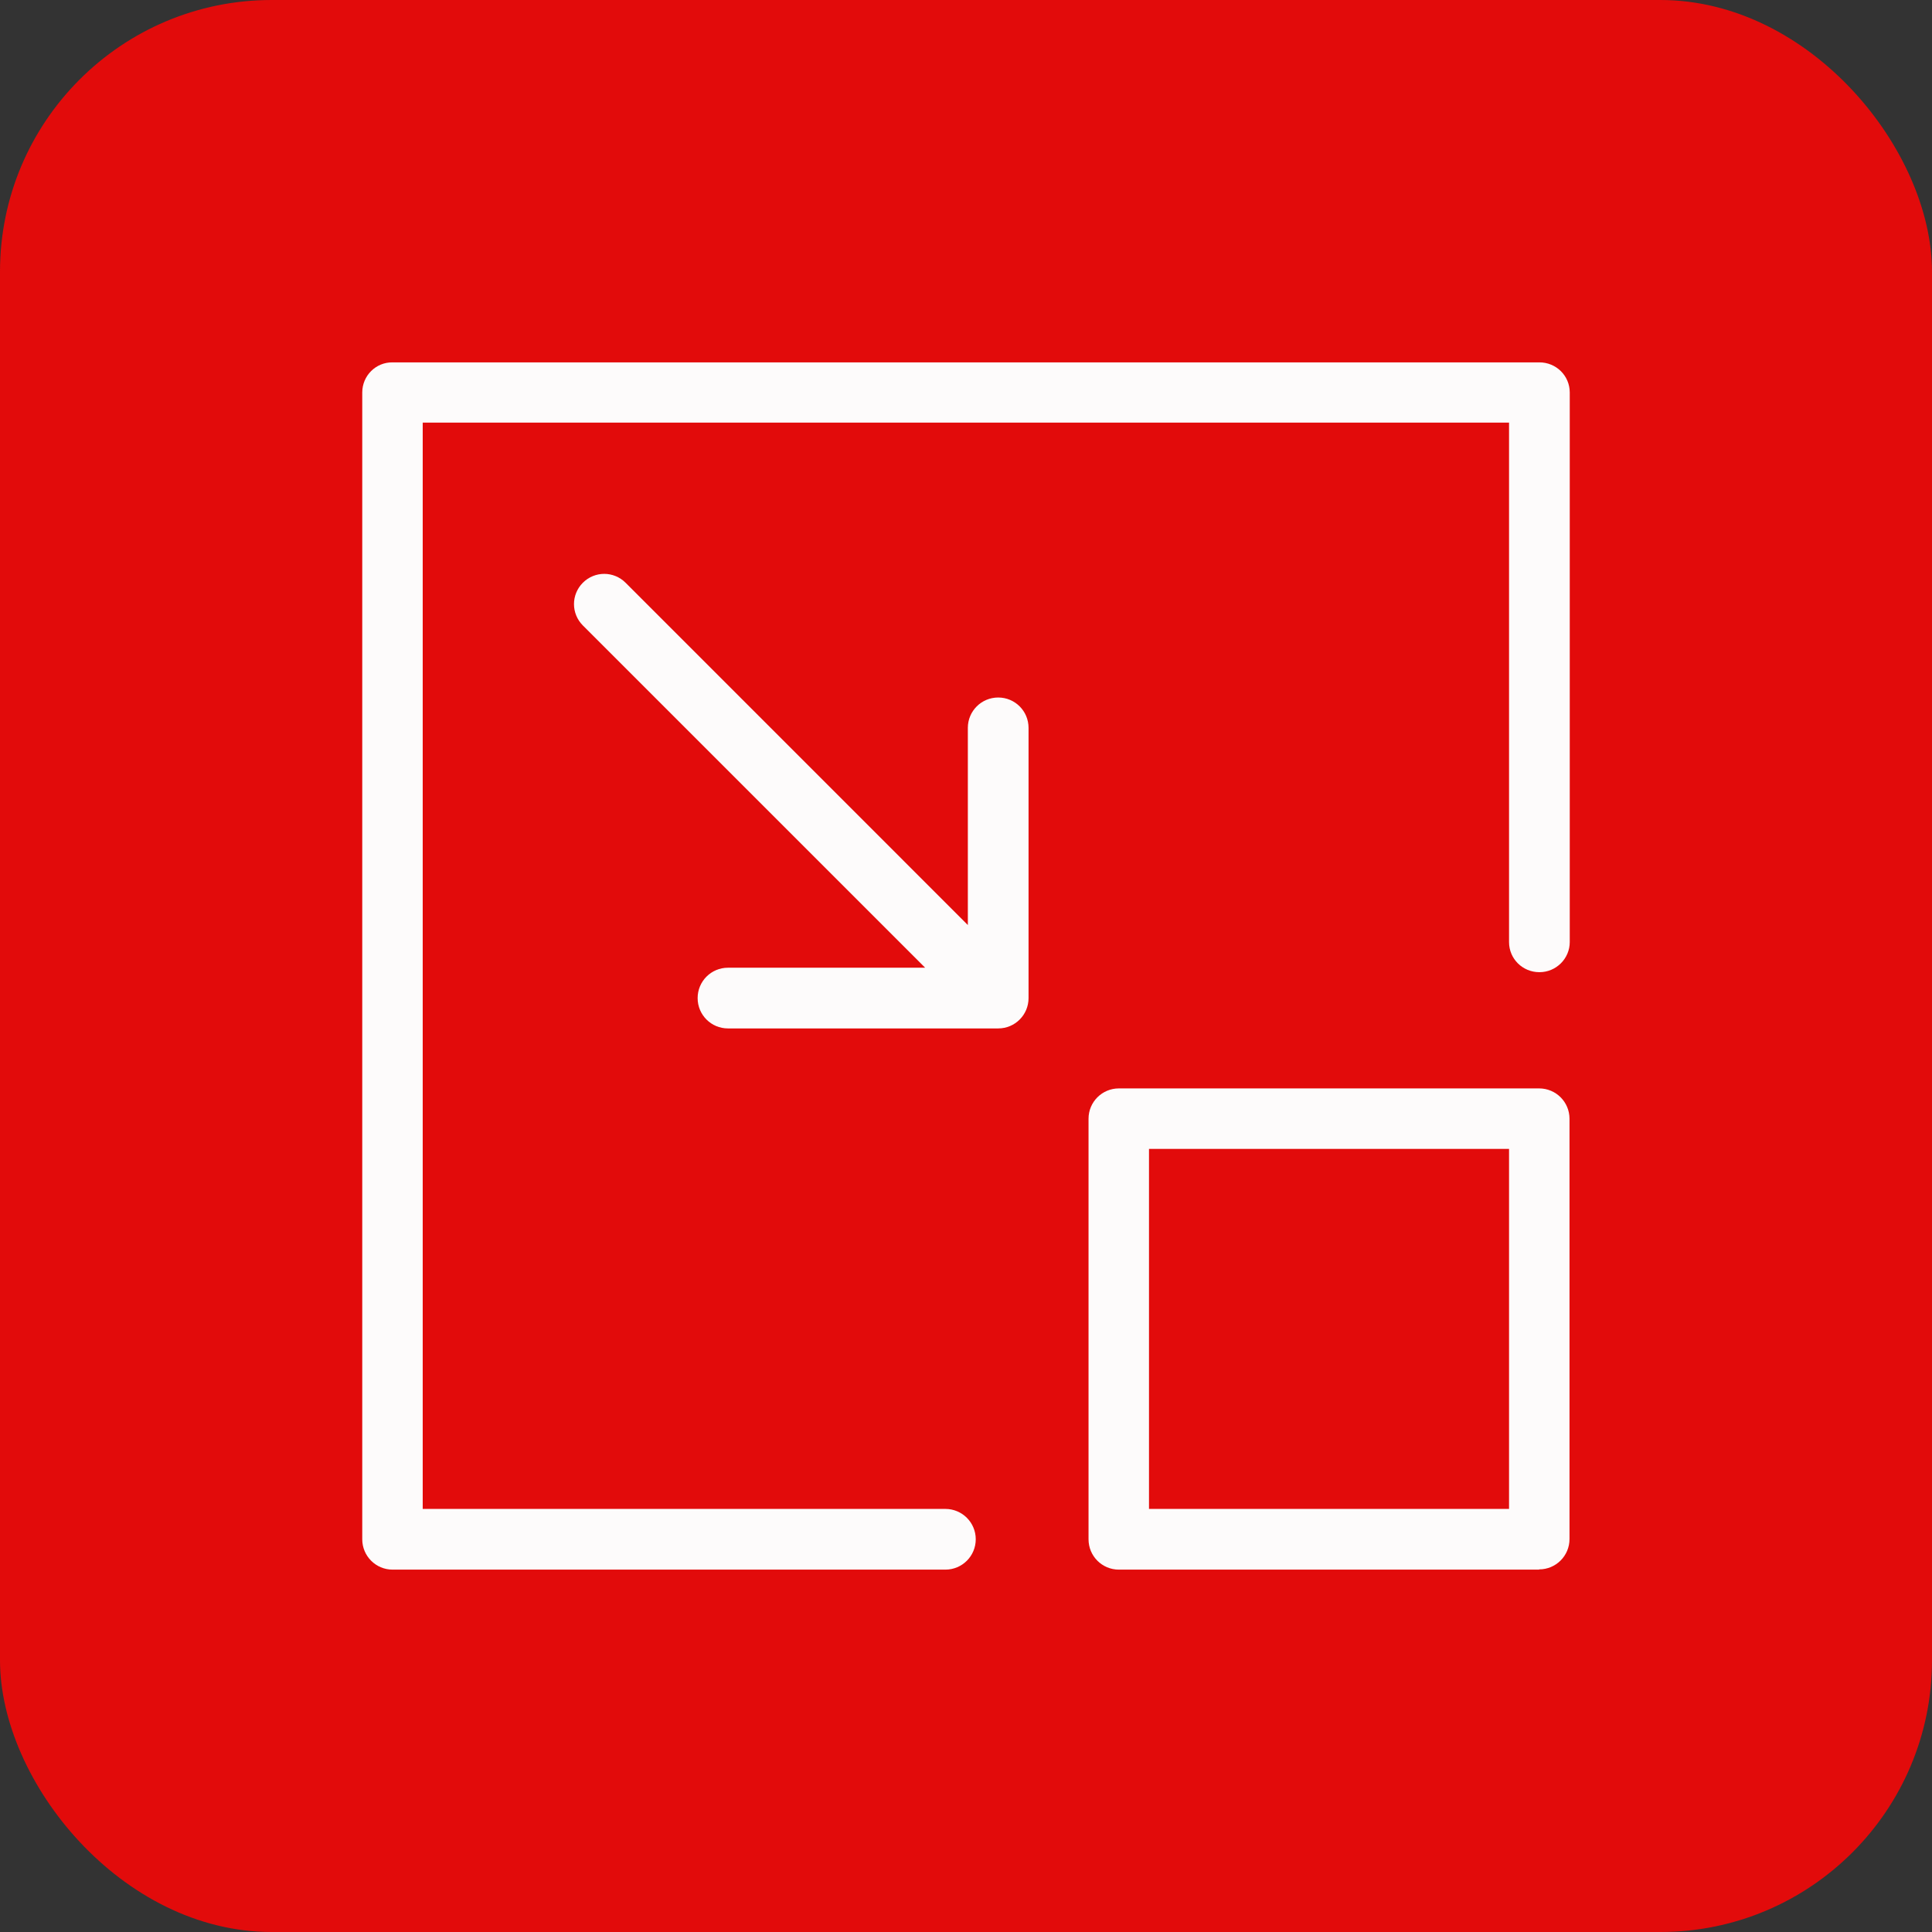 <?xml version="1.0" encoding="UTF-8"?>
<svg xmlns="http://www.w3.org/2000/svg" width="64" height="64" viewBox="0 0 64 64" fill="none">
  <rect x="0" y="0" width="64" height="64" fill="#333333" stroke="none"/>
  <rect width="64" height="64" rx="9" fill="#E20B0B"></rect>
  <g clip-path="url(#clip0_167_186)">
    <path d="M12 13.002V50.99C12 51.546 12.45 51.996 13.005 51.996H31.317C31.873 51.996 32.323 51.546 32.323 50.99C32.323 50.435 31.873 49.985 31.317 49.985H14.003V13.999H49.989V31.207C49.989 31.763 50.439 32.205 50.995 32.205C51.55 32.205 52 31.755 52 31.207V13.002C52 12.446 51.55 12.004 50.995 12.004H13.005C12.45 11.996 12 12.446 12 13.002Z" fill="#FDFBFB"></path>
    <path d="M50.986 51.988C51.542 51.988 51.992 51.538 51.992 50.982V37.06C51.992 36.505 51.542 36.055 50.986 36.055H37.064C36.508 36.055 36.059 36.505 36.059 37.06V50.99C36.059 51.546 36.508 51.996 37.064 51.996H50.986V51.988ZM38.062 38.058H49.989V49.985H38.062V38.058Z" fill="#FDFBFB"></path>
    <path d="M23.11 33.063C23.11 33.619 23.559 34.068 24.115 34.068H33.067C33.623 34.068 34.072 33.619 34.072 33.063V24.111C34.072 23.555 33.623 23.106 33.067 23.106C32.511 23.106 32.061 23.555 32.061 24.111V30.643L20.723 19.304C20.33 18.912 19.701 18.912 19.308 19.304C18.916 19.697 18.916 20.326 19.308 20.719L30.647 32.057H24.115C23.559 32.057 23.11 32.507 23.11 33.063Z" fill="#FDFBFB"></path>
  </g>
  <defs>
    <clipPath id="clip0_167_186">
      <rect width="40" height="40" fill="white" transform="translate(12 12)"></rect>
    </clipPath>
  </defs>
</svg>
